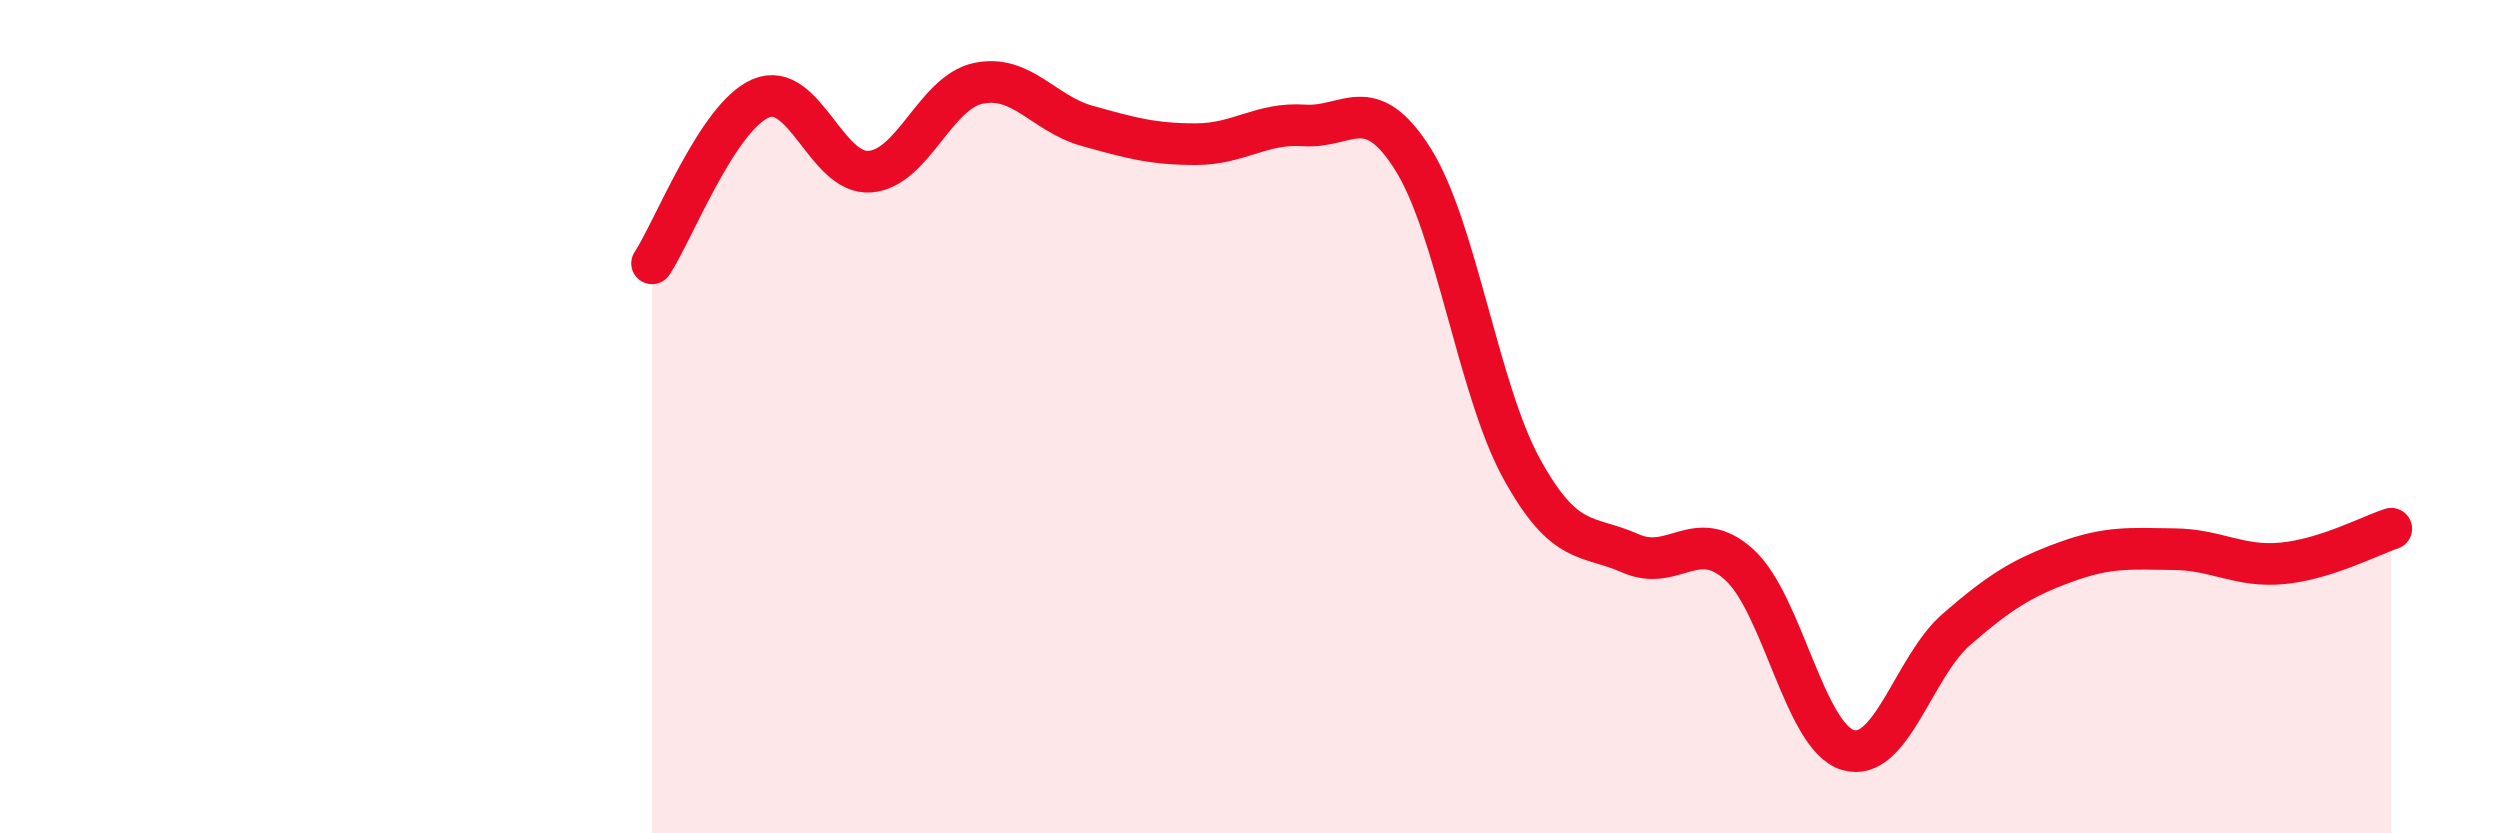 
    <svg width="60" height="20" viewBox="0 0 60 20" xmlns="http://www.w3.org/2000/svg">
      <path
        d="M 15.65,6.32 C 16.17,5.53 17.22,2.8 18.26,2.36 C 19.3,1.92 19.83,4.19 20.87,4.12 C 21.91,4.05 22.44,2.22 23.48,2 C 24.52,1.78 25.05,2.73 26.09,3.02 C 27.13,3.31 27.66,3.46 28.7,3.46 C 29.74,3.46 30.26,2.94 31.3,3.01 C 32.34,3.08 32.87,2.17 33.91,3.82 C 34.95,5.47 35.48,9.36 36.52,11.25 C 37.56,13.14 38.09,12.82 39.13,13.28 C 40.17,13.74 40.7,12.61 41.74,13.55 C 42.78,14.49 43.31,17.69 44.35,18 C 45.39,18.31 45.92,16 46.96,15.1 C 48,14.2 48.53,13.87 49.57,13.49 C 50.61,13.11 51.13,13.17 52.17,13.18 C 53.21,13.19 53.74,13.62 54.78,13.52 C 55.82,13.42 56.87,12.86 57.39,12.69L57.39 20L15.65 20Z"
        fill="#EB0A25"
        opacity="0.1"
        stroke-linecap="round"
        stroke-linejoin="round"
      />
      <path
        d="M 15.65,6.32 C 16.17,5.53 17.22,2.8 18.26,2.36 C 19.3,1.92 19.83,4.19 20.87,4.12 C 21.91,4.05 22.44,2.22 23.48,2 C 24.52,1.78 25.05,2.73 26.09,3.02 C 27.13,3.31 27.66,3.46 28.7,3.46 C 29.74,3.46 30.26,2.94 31.3,3.01 C 32.34,3.08 32.87,2.17 33.91,3.82 C 34.95,5.47 35.48,9.36 36.52,11.25 C 37.56,13.14 38.09,12.82 39.13,13.28 C 40.17,13.74 40.7,12.61 41.74,13.55 C 42.78,14.49 43.31,17.69 44.35,18 C 45.39,18.31 45.92,16 46.96,15.1 C 48,14.2 48.53,13.87 49.57,13.49 C 50.61,13.11 51.13,13.17 52.17,13.18 C 53.21,13.19 53.74,13.62 54.78,13.52 C 55.82,13.42 56.87,12.86 57.39,12.69"
        stroke="#EB0A25"
        stroke-width="1"
        fill="none"
        stroke-linecap="round"
        stroke-linejoin="round"
      />
    </svg>
  